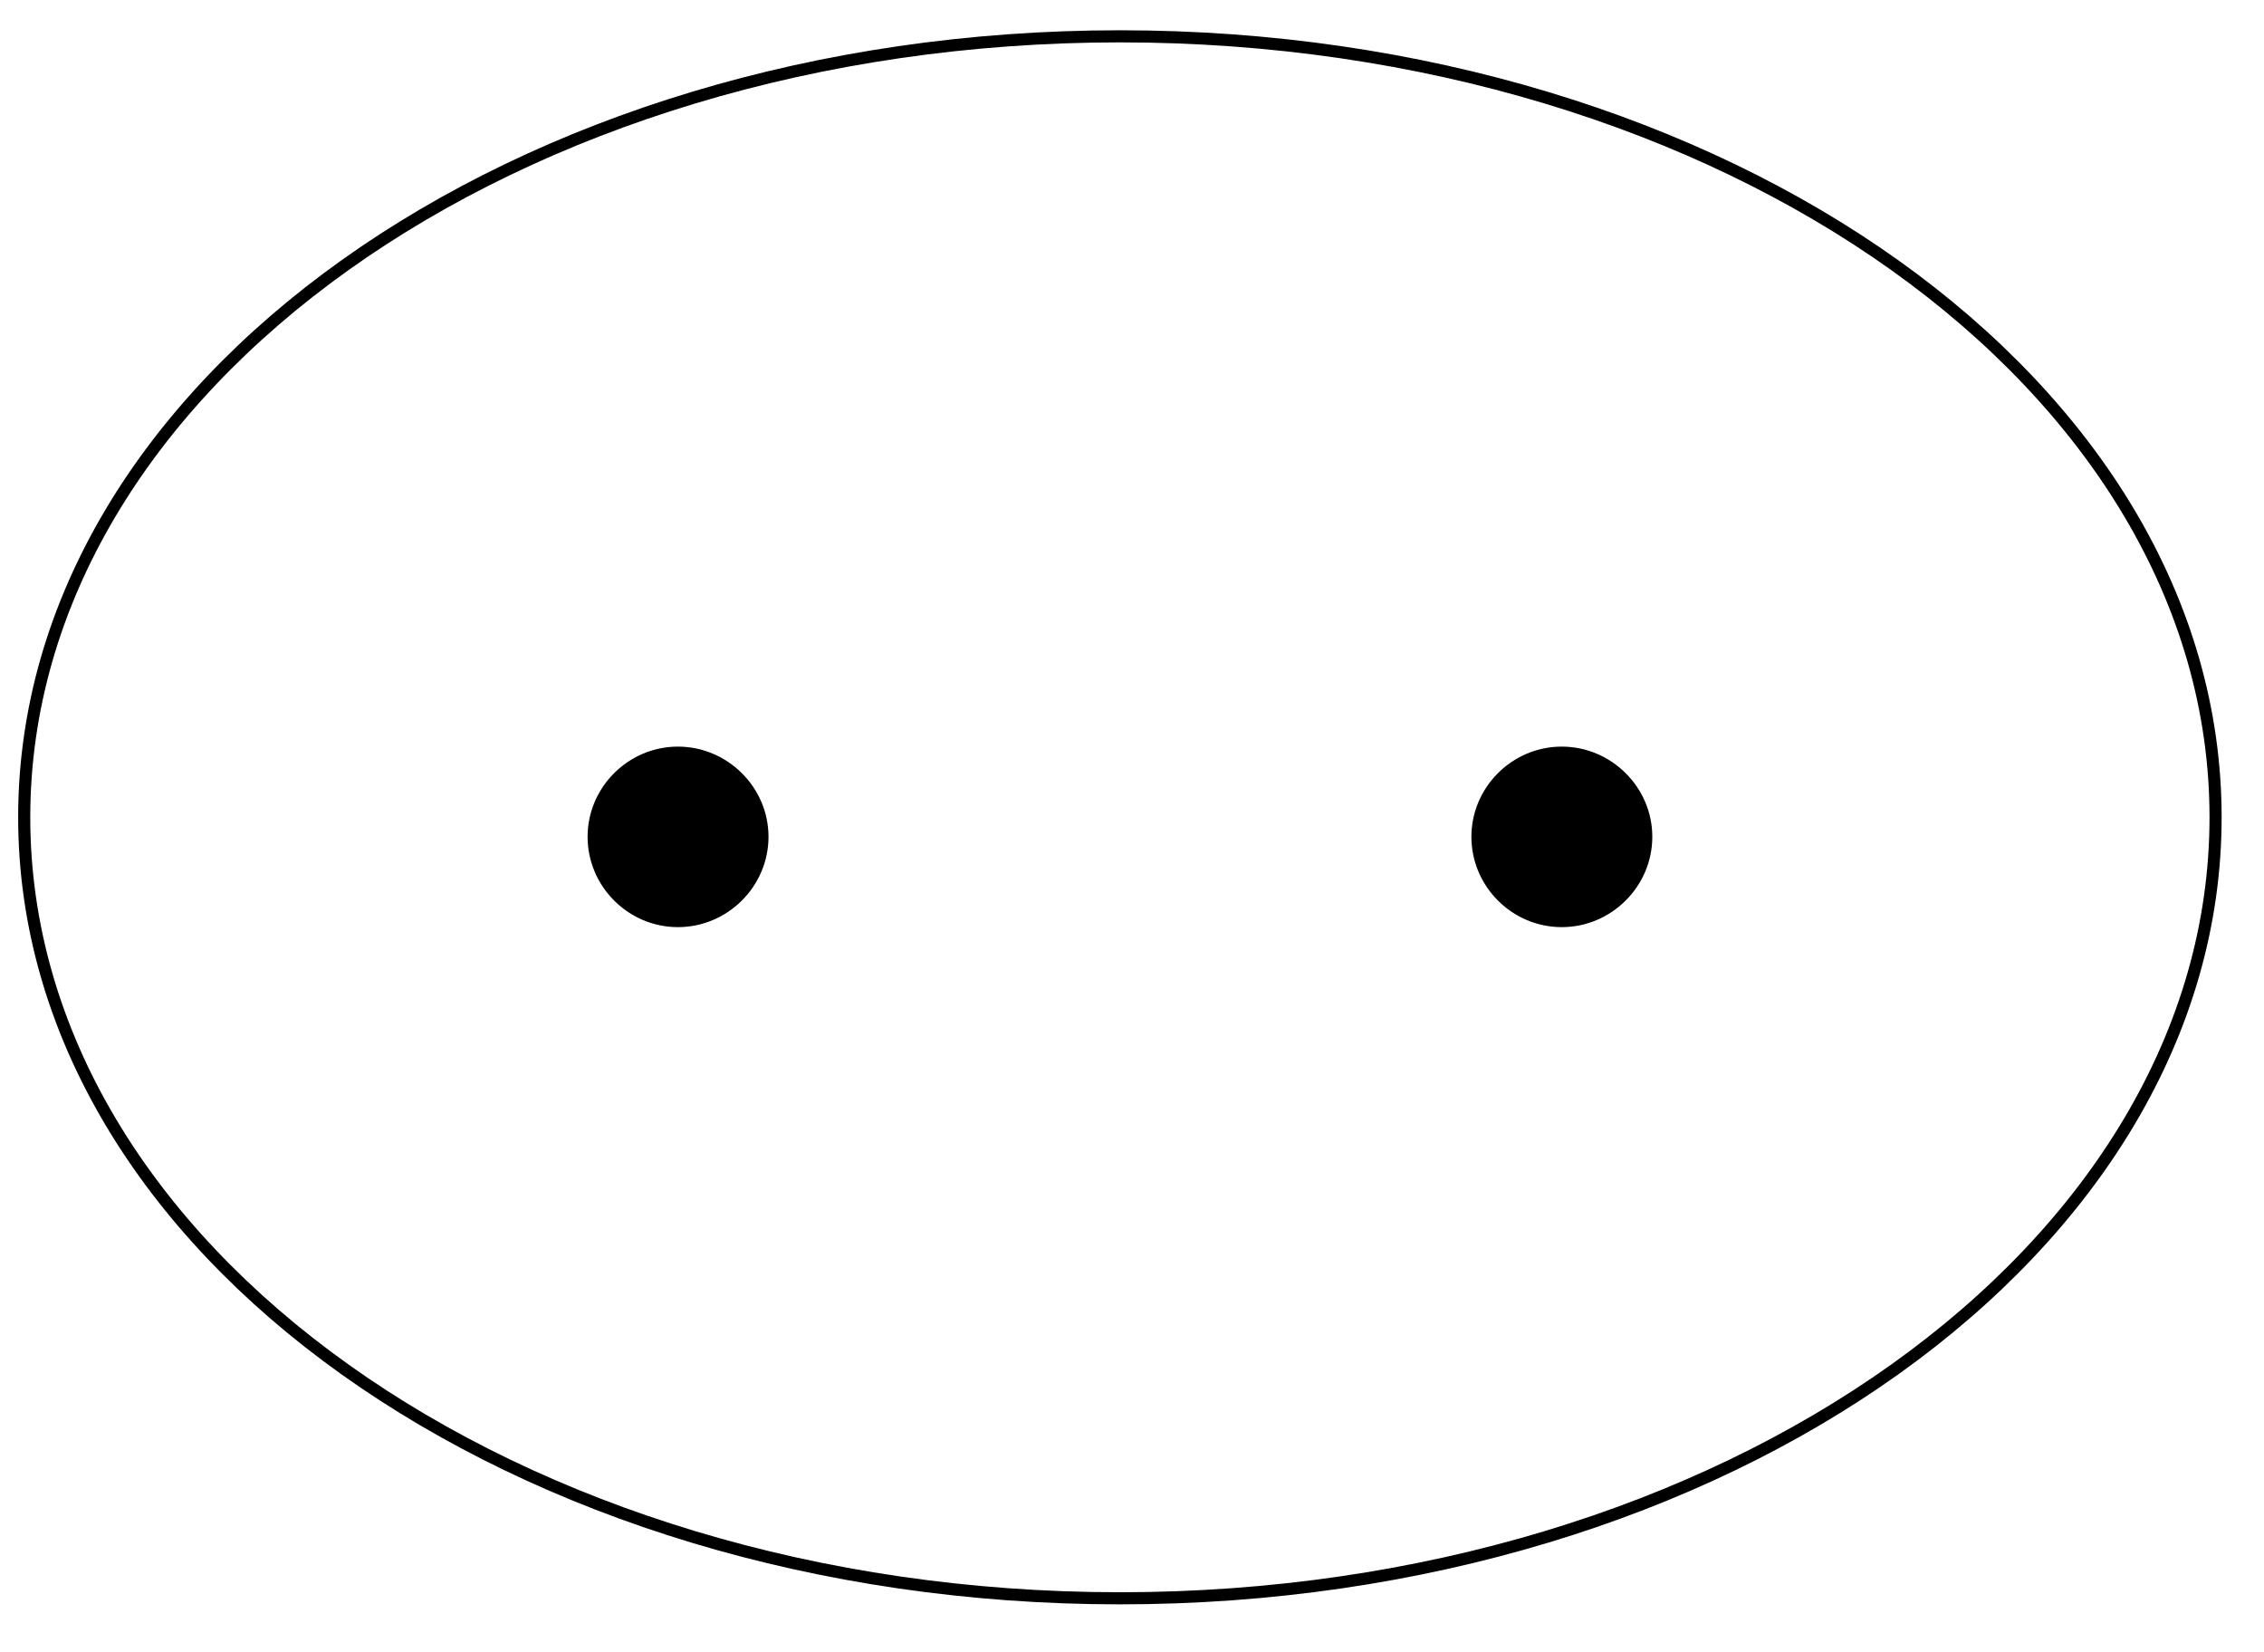 ﻿<svg xmlns="http://www.w3.org/2000/svg" width="187" height="136.42" style="
        width:187px;
        height:136.42px;
        background: white;
        fill: none;
">
        
        <svg xmlns="http://www.w3.org/2000/svg" class="role-diagram-draw-area"><g class="shapes-region" style="stroke: black; fill: none;"><g class="composite-shape"><path class="real" d=" M2,67.5 C2,31.88 42.52,3 92.5,3 C142.48,3 183,31.88 183,67.5 C183,103.12 142.48,132 92.5,132 C42.52,132 2,103.12 2,67.5 Z" style="stroke-width: 1; stroke: rgb(0, 0, 0); fill: none;"/></g><g class="intersections-group"><g style="stroke: rgb(0, 0, 0); stroke-width: 1; fill: none;"/></g></g><g/><g/><!-- react-empty: 91930 --></svg>
        <svg xmlns="http://www.w3.org/2000/svg" width="185" height="134.42" style="width:185px;height:134.42px;font-family:Asana-Math, Asana;background:white;"><g><g><g style="transform:matrix(1,0,0,1,48.295,73.714);"><path d="M889 271C889 509 692 705 453 705C214 705 18 509 18 271C18 32 214 -164 453 -164C692 -164 889 32 889 271Z" stroke="rgb(0, 0, 0)" stroke-width="8" fill="rgb(0, 0, 0)" style="transform:matrix(0.017,0,0,-0.017,0,0);"></path></g></g></g><g><g><g style="transform:matrix(1,0,0,1,121.295,73.714);"><path d="M889 271C889 509 692 705 453 705C214 705 18 509 18 271C18 32 214 -164 453 -164C692 -164 889 32 889 271Z" stroke="rgb(0, 0, 0)" stroke-width="8" fill="rgb(0, 0, 0)" style="transform:matrix(0.017,0,0,-0.017,0,0);"></path></g></g></g></svg>
</svg>
